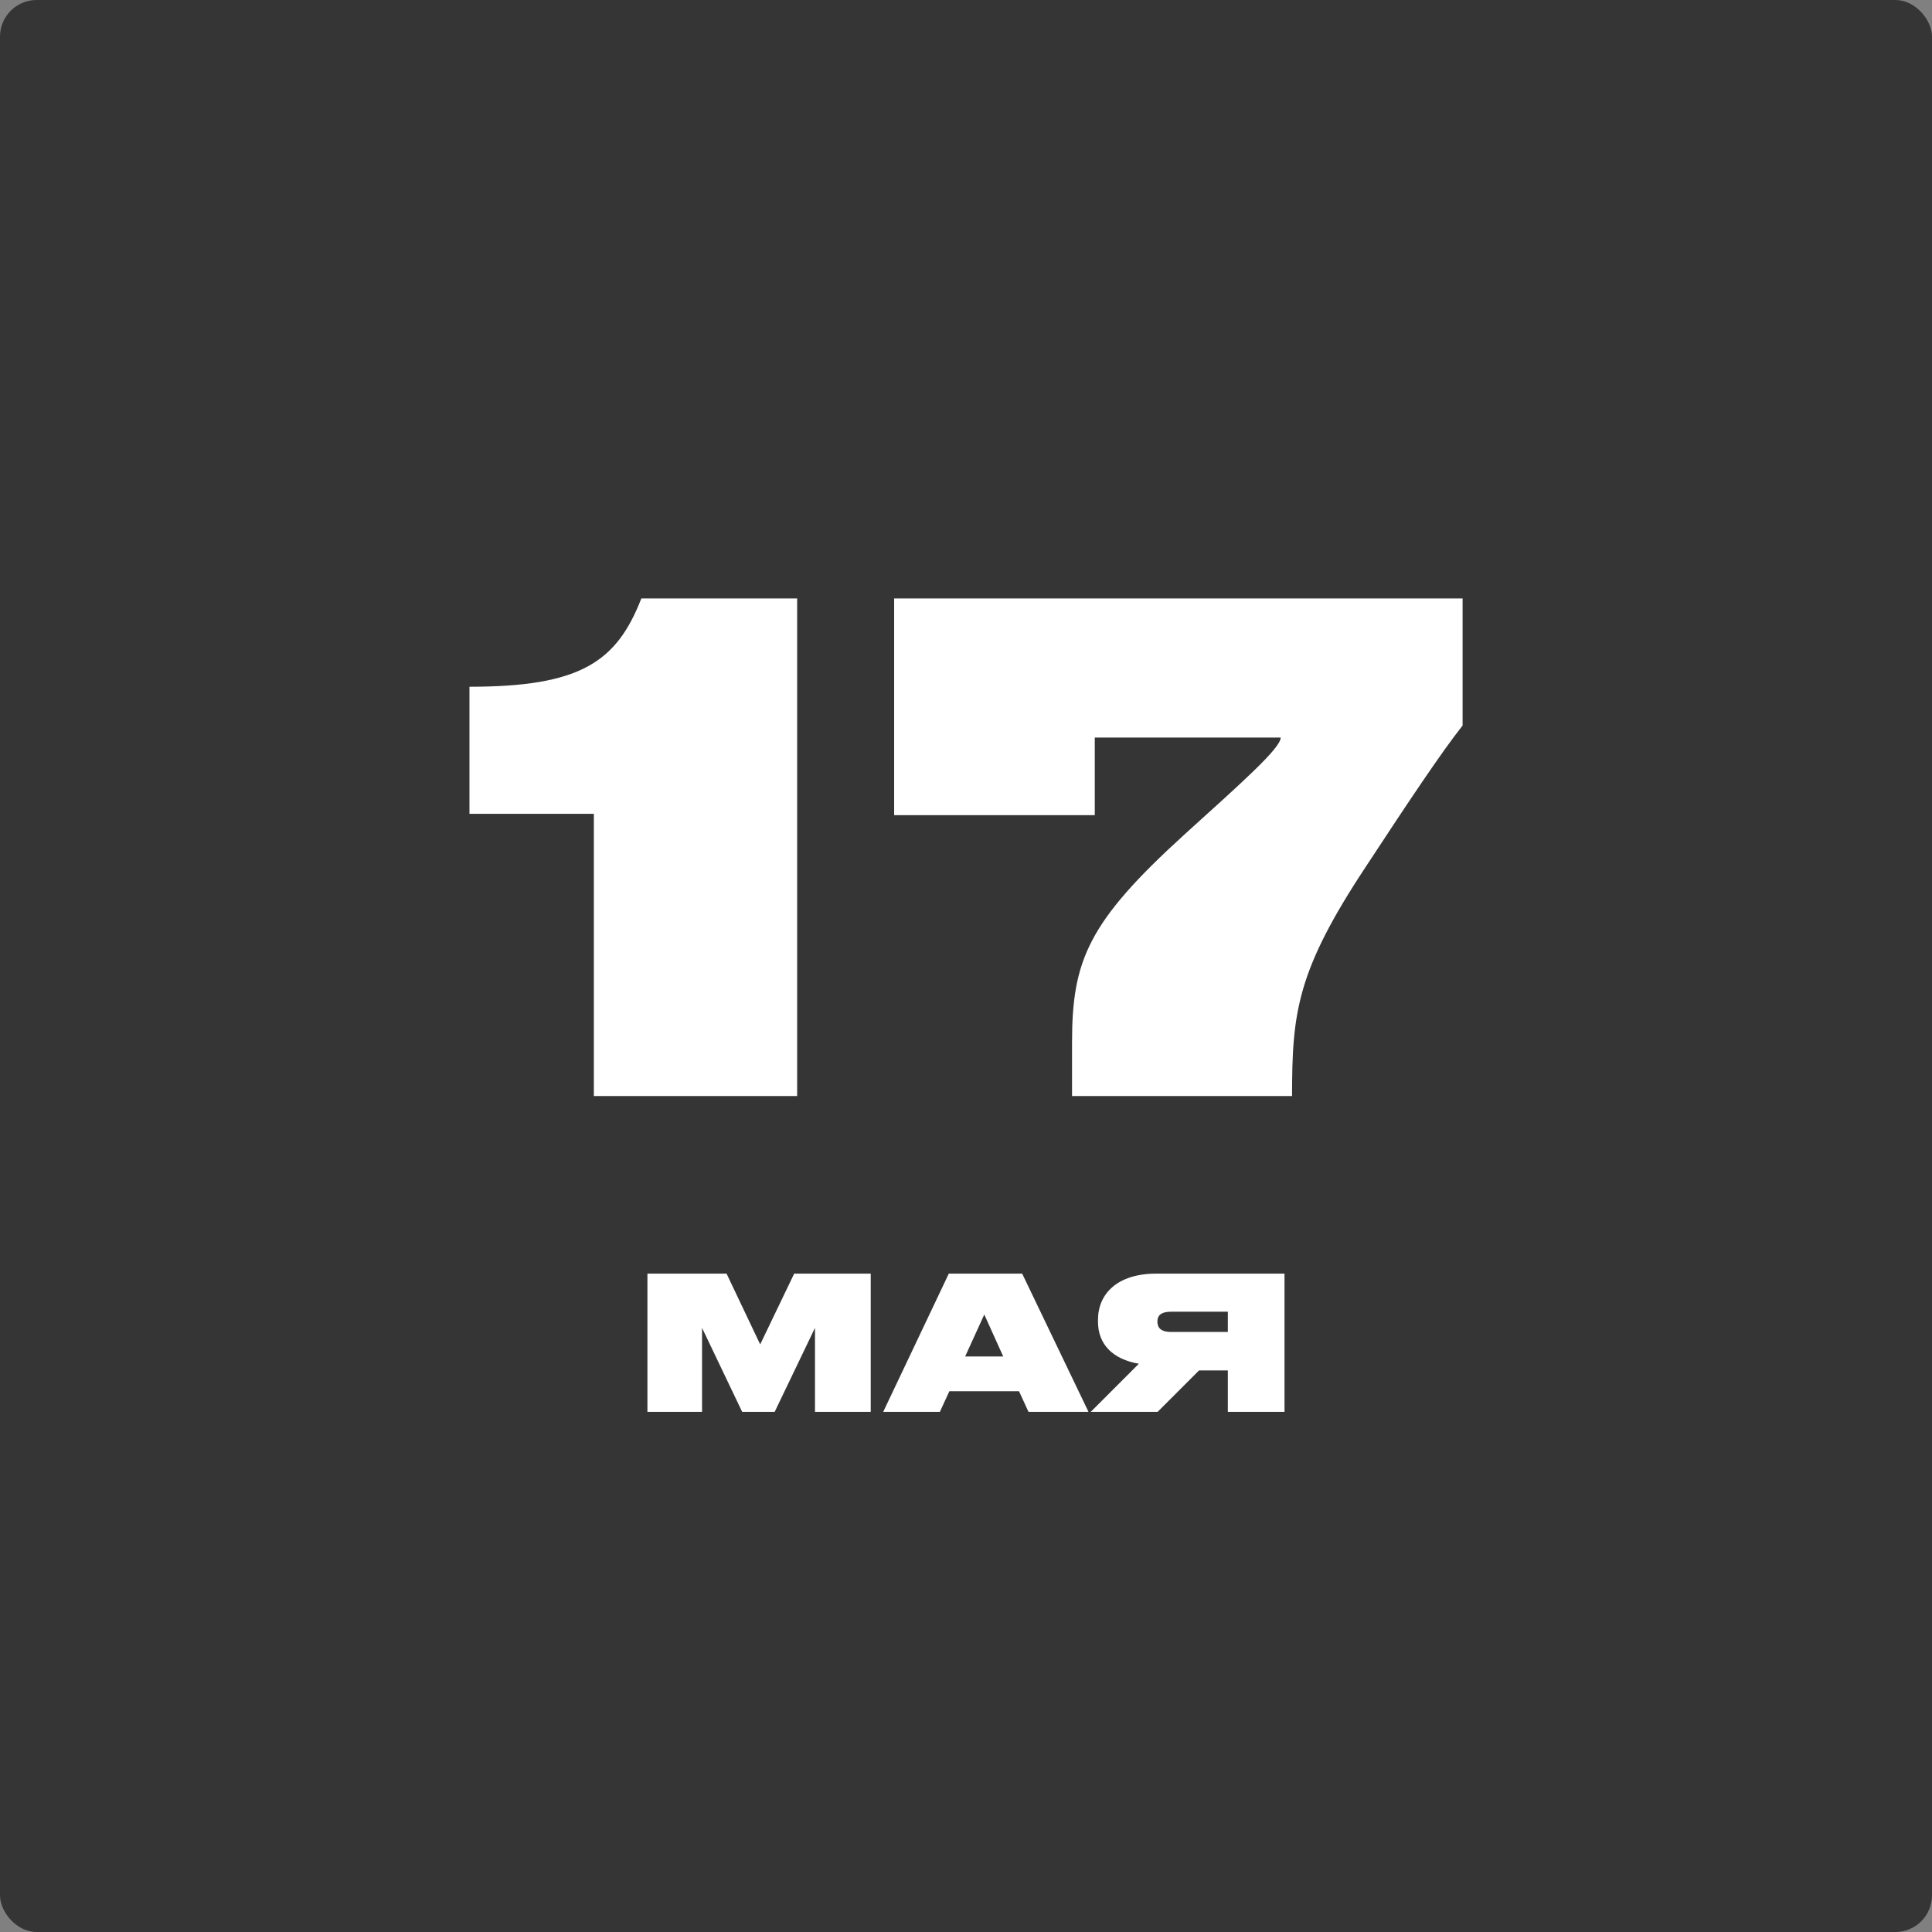 <?xml version="1.0" encoding="UTF-8"?> <svg xmlns="http://www.w3.org/2000/svg" width="104" height="104" viewBox="0 0 104 104" fill="none"><rect x="0" y="0" width="104" height="104" fill="#808080" stroke="none"/> <g clip-path="url(#clip0_211_159)"> <rect width="104" height="104" rx="1.972" fill="#353535"></rect> <path d="M31.967 43.808H25.271V36.968C31.247 36.968 33.191 35.636 34.523 32.216H42.911V59H31.967V43.808ZM69.552 59H57.708V56.12C57.708 51.692 58.572 49.64 63.756 44.924C66.816 42.152 68.94 40.28 68.94 39.704H58.932V43.88H48.132V32.216H78.732V39.056C77.616 40.46 75.816 43.16 73.548 46.616C69.804 52.268 69.552 54.5 69.552 59Z" fill="white"></path> <path d="M34.851 76V68.56H39.111L40.921 72.37L42.751 68.56H46.871V76H43.871V71.48L41.701 76H39.951L37.791 71.48V76H34.851ZM54.004 73.02L52.984 70.76L51.954 73.02H54.004ZM55.364 76L54.854 74.89H51.104L50.594 76H47.544L51.074 68.56H55.024L58.594 76H55.364ZM66.095 73.77H64.545L62.315 76H58.715L61.305 73.41C59.895 73.17 59.105 72.36 59.105 71.15V71.05C59.105 69.64 60.155 68.56 62.235 68.56H69.145V76H66.095V73.77ZM66.095 71.7V70.61H63.055C62.425 70.61 62.305 70.87 62.305 71.13V71.14C62.305 71.42 62.425 71.7 63.055 71.7H66.095Z" fill="white"></path> </g> <defs> <clipPath id="clip0_211_159"> <rect width="104" height="104" rx="1.972" fill="white"></rect> </clipPath> </defs> </svg> 